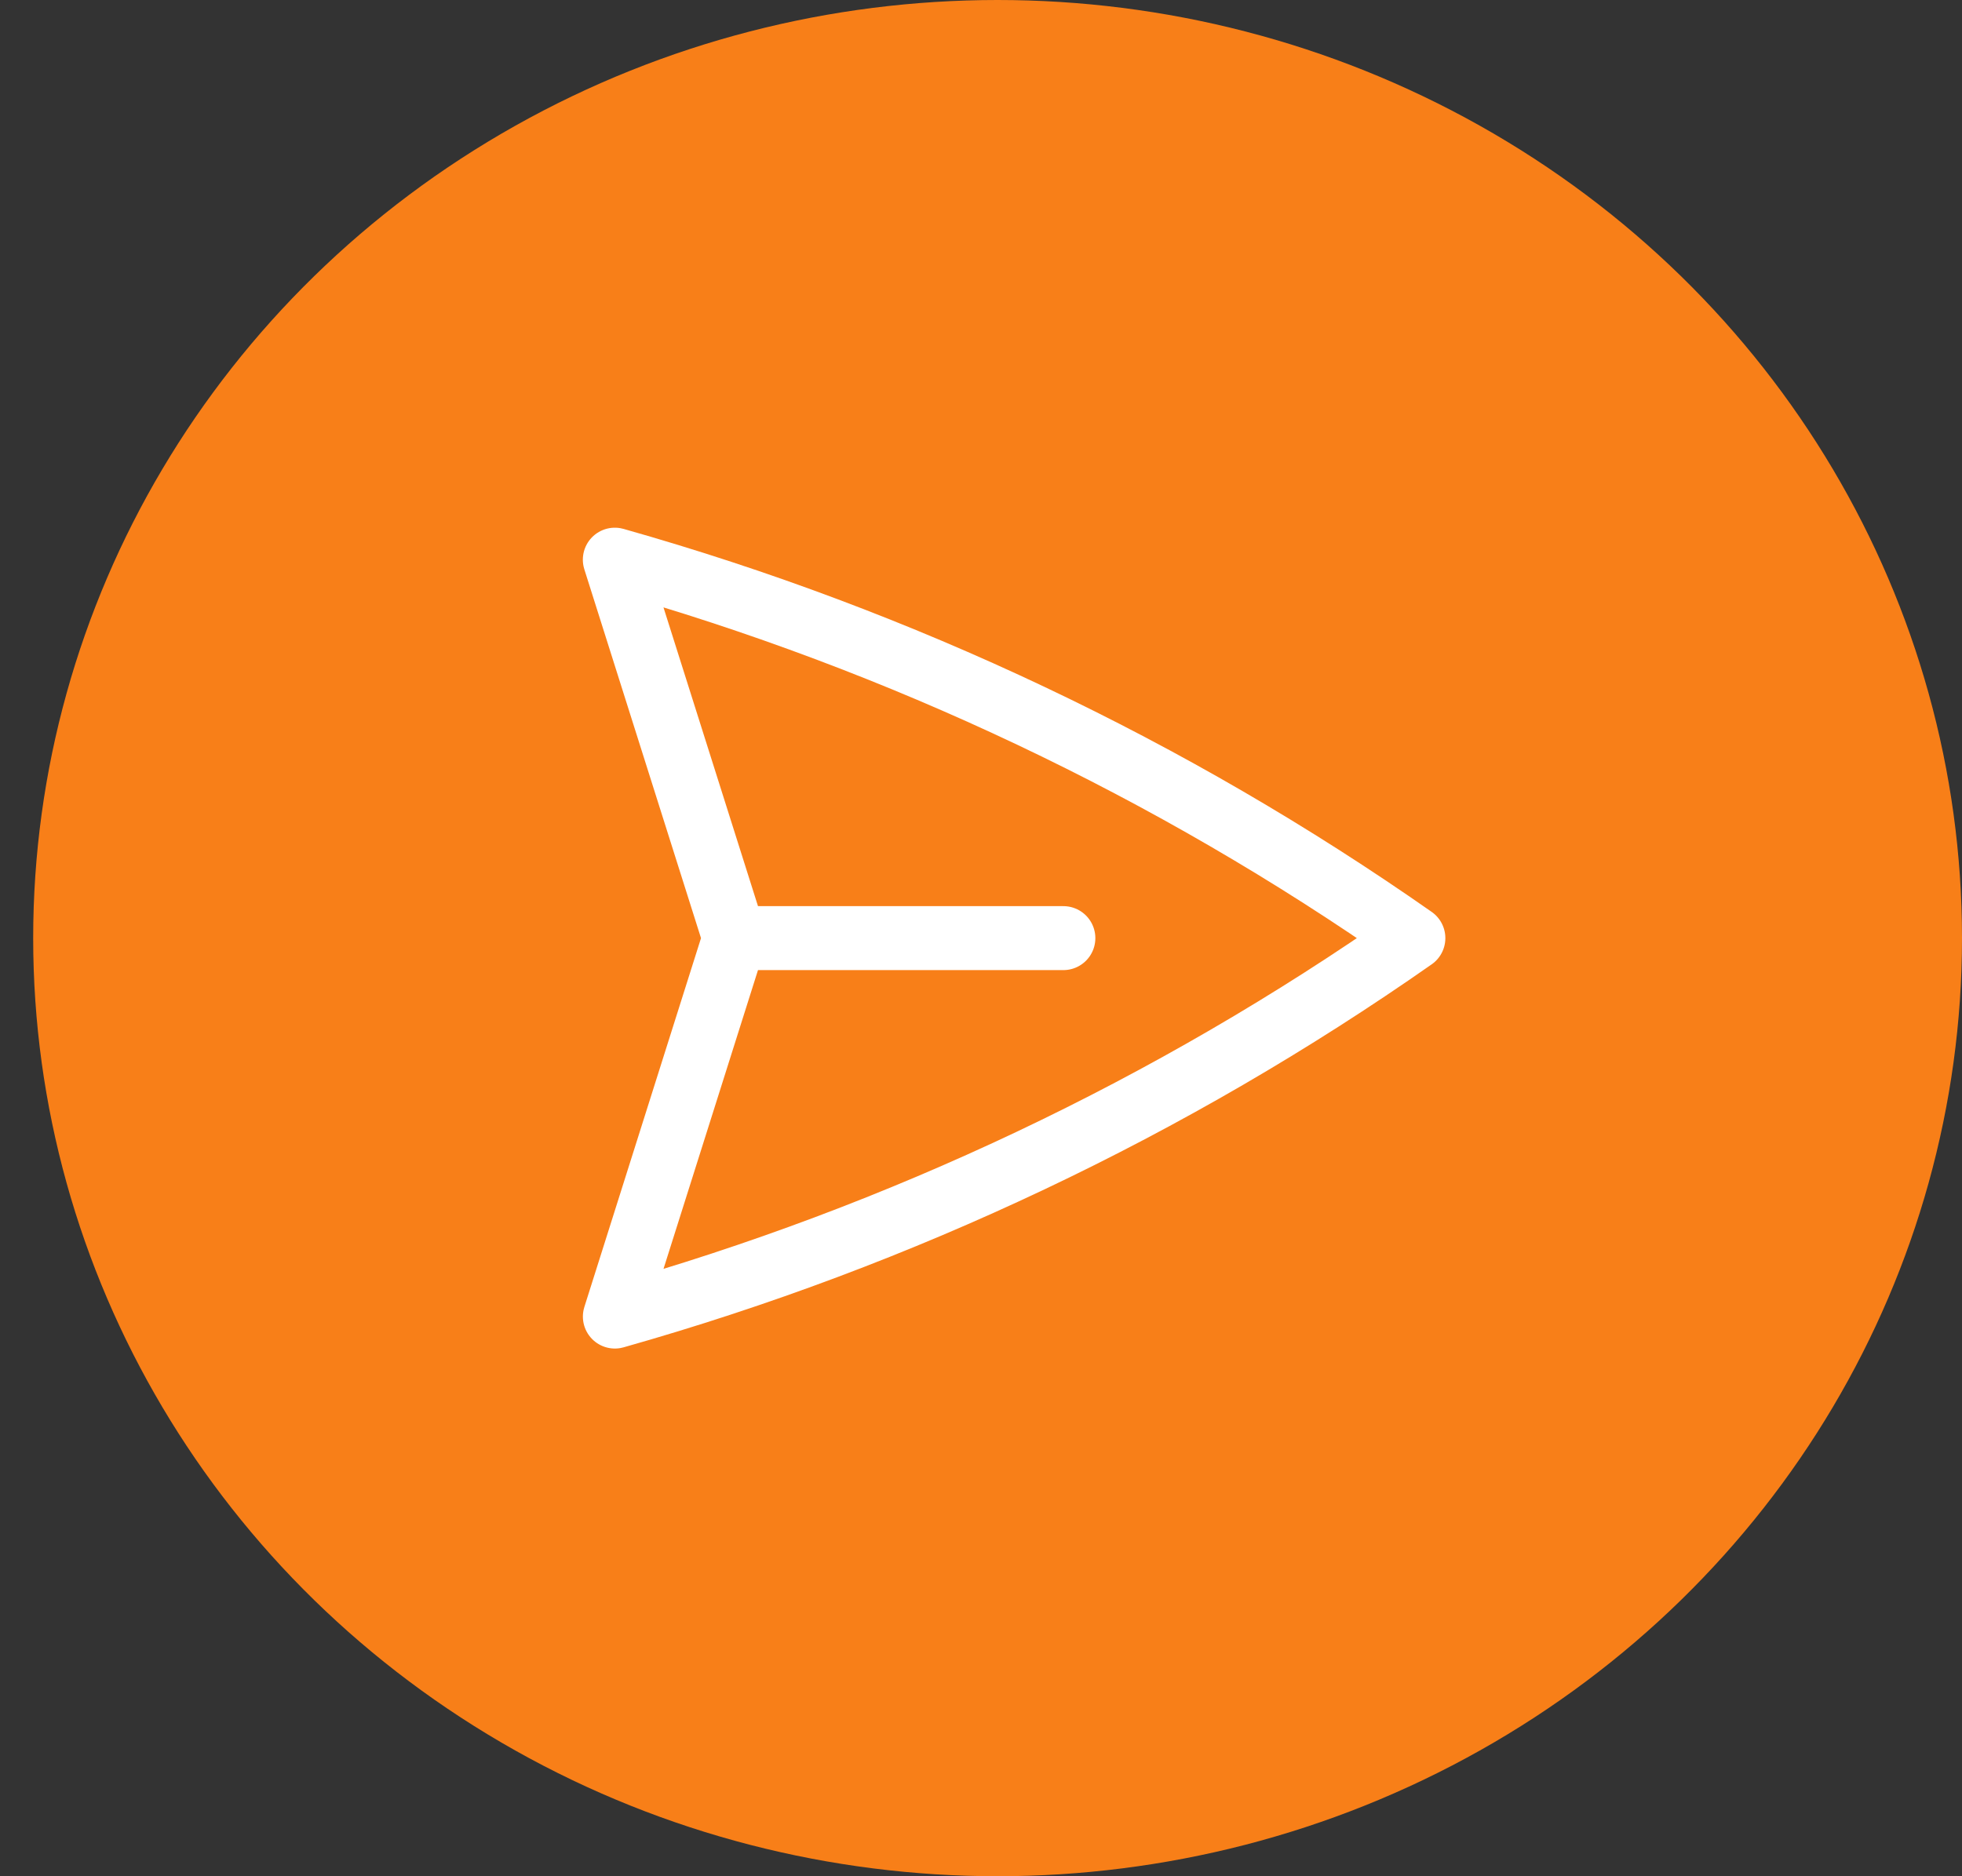 <svg width="46" height="44" viewBox="0 0 46 44" fill="none" xmlns="http://www.w3.org/2000/svg">
<rect x="0" y="0" width="46" height="44" fill="#333333" stroke="none"/>
<ellipse cx="23.389" cy="22" rx="22.611" ry="22" fill="#F87F18"/>
<path d="M17.222 22L14.415 13.125C21.13 15.025 27.461 18.026 33.137 22C27.462 25.974 21.13 28.975 14.416 30.875L17.222 22ZM17.222 22H24.931" stroke="white" stroke-width="1.5" stroke-linecap="round" stroke-linejoin="round"/>
</svg>
